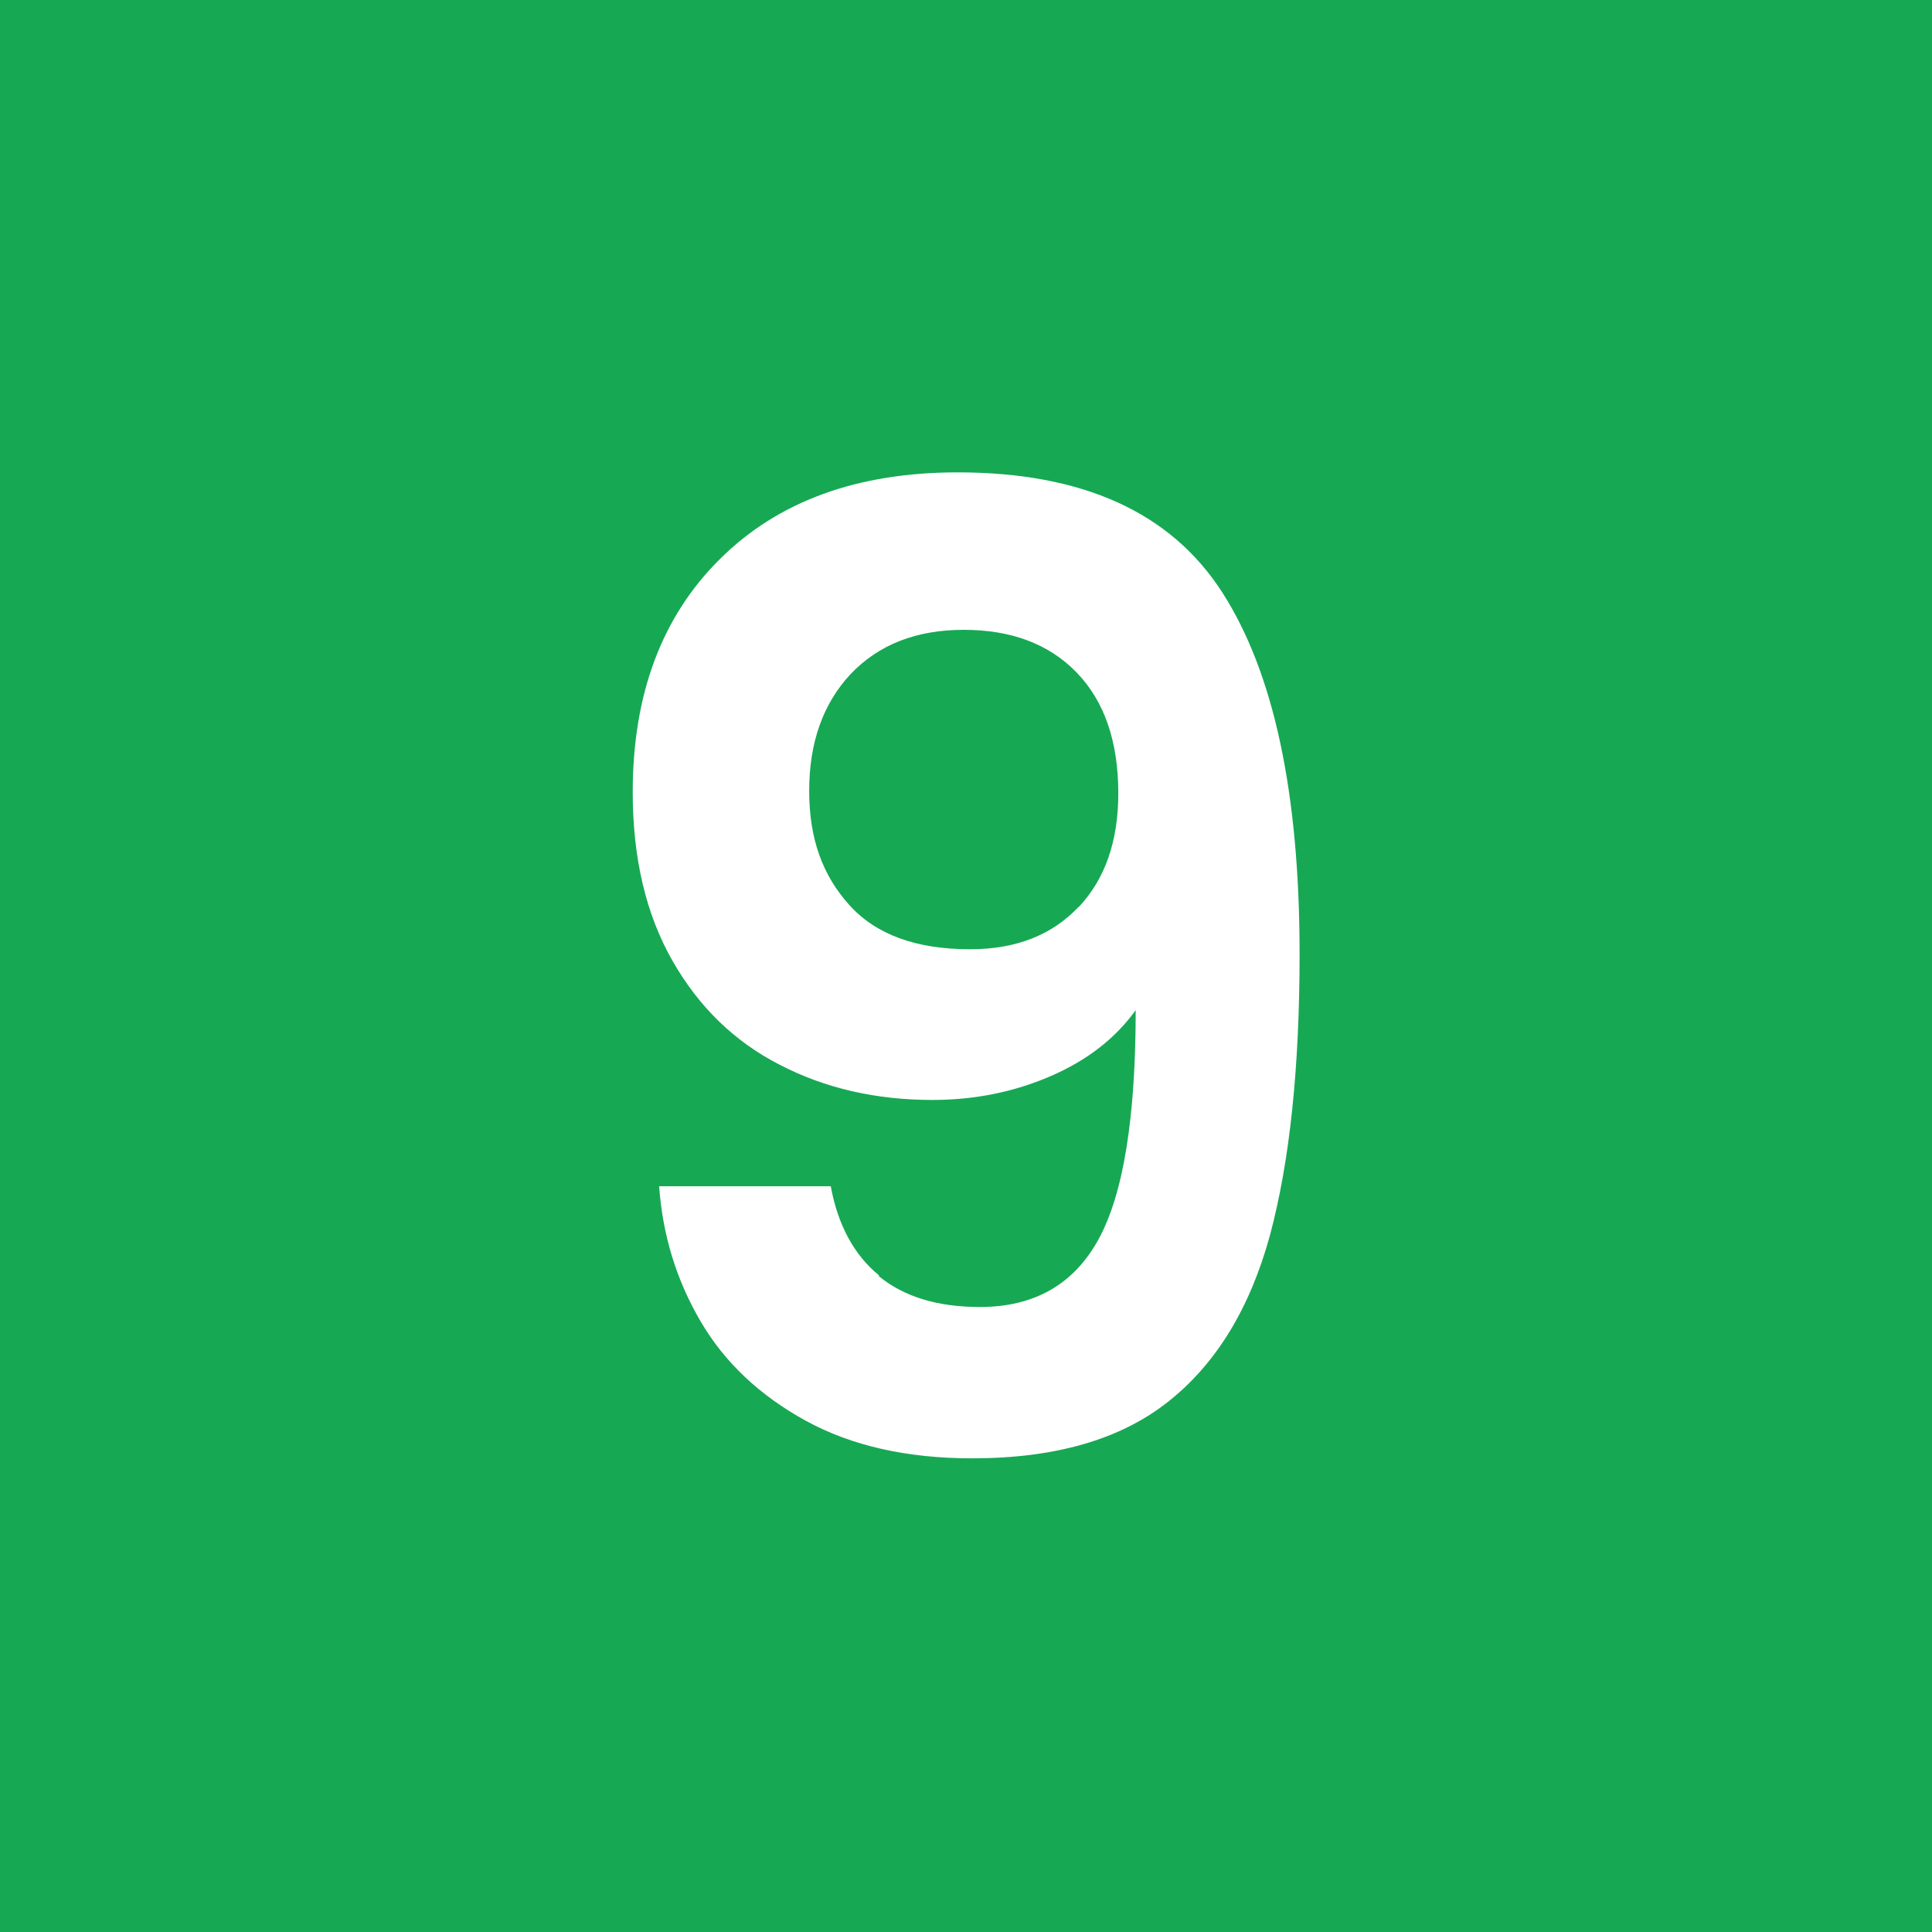 <?xml version="1.0" encoding="UTF-8"?>
<svg xmlns="http://www.w3.org/2000/svg" height="60" viewBox="0 0 60 60" width="60">
  <path d="m0 0h60v60h-60z" fill="#17a854" fill-rule="evenodd"></path>
  <path d="m27.29 39.63c.78.64 1.82.96 3.14.96 1.69 0 2.92-.7 3.69-2.11s1.15-3.78 1.15-7.11c-.63.88-1.51 1.56-2.64 2.05s-2.36.74-3.67.74c-1.75 0-3.33-.36-4.74-1.09-1.41-.72-2.52-1.8-3.34-3.24s-1.23-3.18-1.23-5.23c0-3.03.9-5.45 2.71-7.24 1.8-1.79 4.26-2.69 7.38-2.69 3.88 0 6.62 1.24 8.22 3.73s2.4 6.23 2.4 11.23c0 3.55-.31 6.46-.92 8.73-.62 2.27-1.67 3.99-3.16 5.17s-3.52 1.76-6.09 1.76c-2.02 0-3.75-.39-5.17-1.17s-2.51-1.8-3.26-3.08-1.18-2.67-1.29-4.2h5.33c.22 1.2.72 2.13 1.5 2.77zm6.21-11.46c.82-.87 1.23-2.05 1.23-3.53 0-1.61-.43-2.86-1.29-3.75s-2.03-1.33-3.51-1.33-2.64.46-3.51 1.37c-.86.92-1.29 2.13-1.29 3.63s.42 2.63 1.25 3.55 2.08 1.37 3.75 1.37c1.42 0 2.54-.44 3.36-1.31z" fill="#fff"></path>
</svg>
